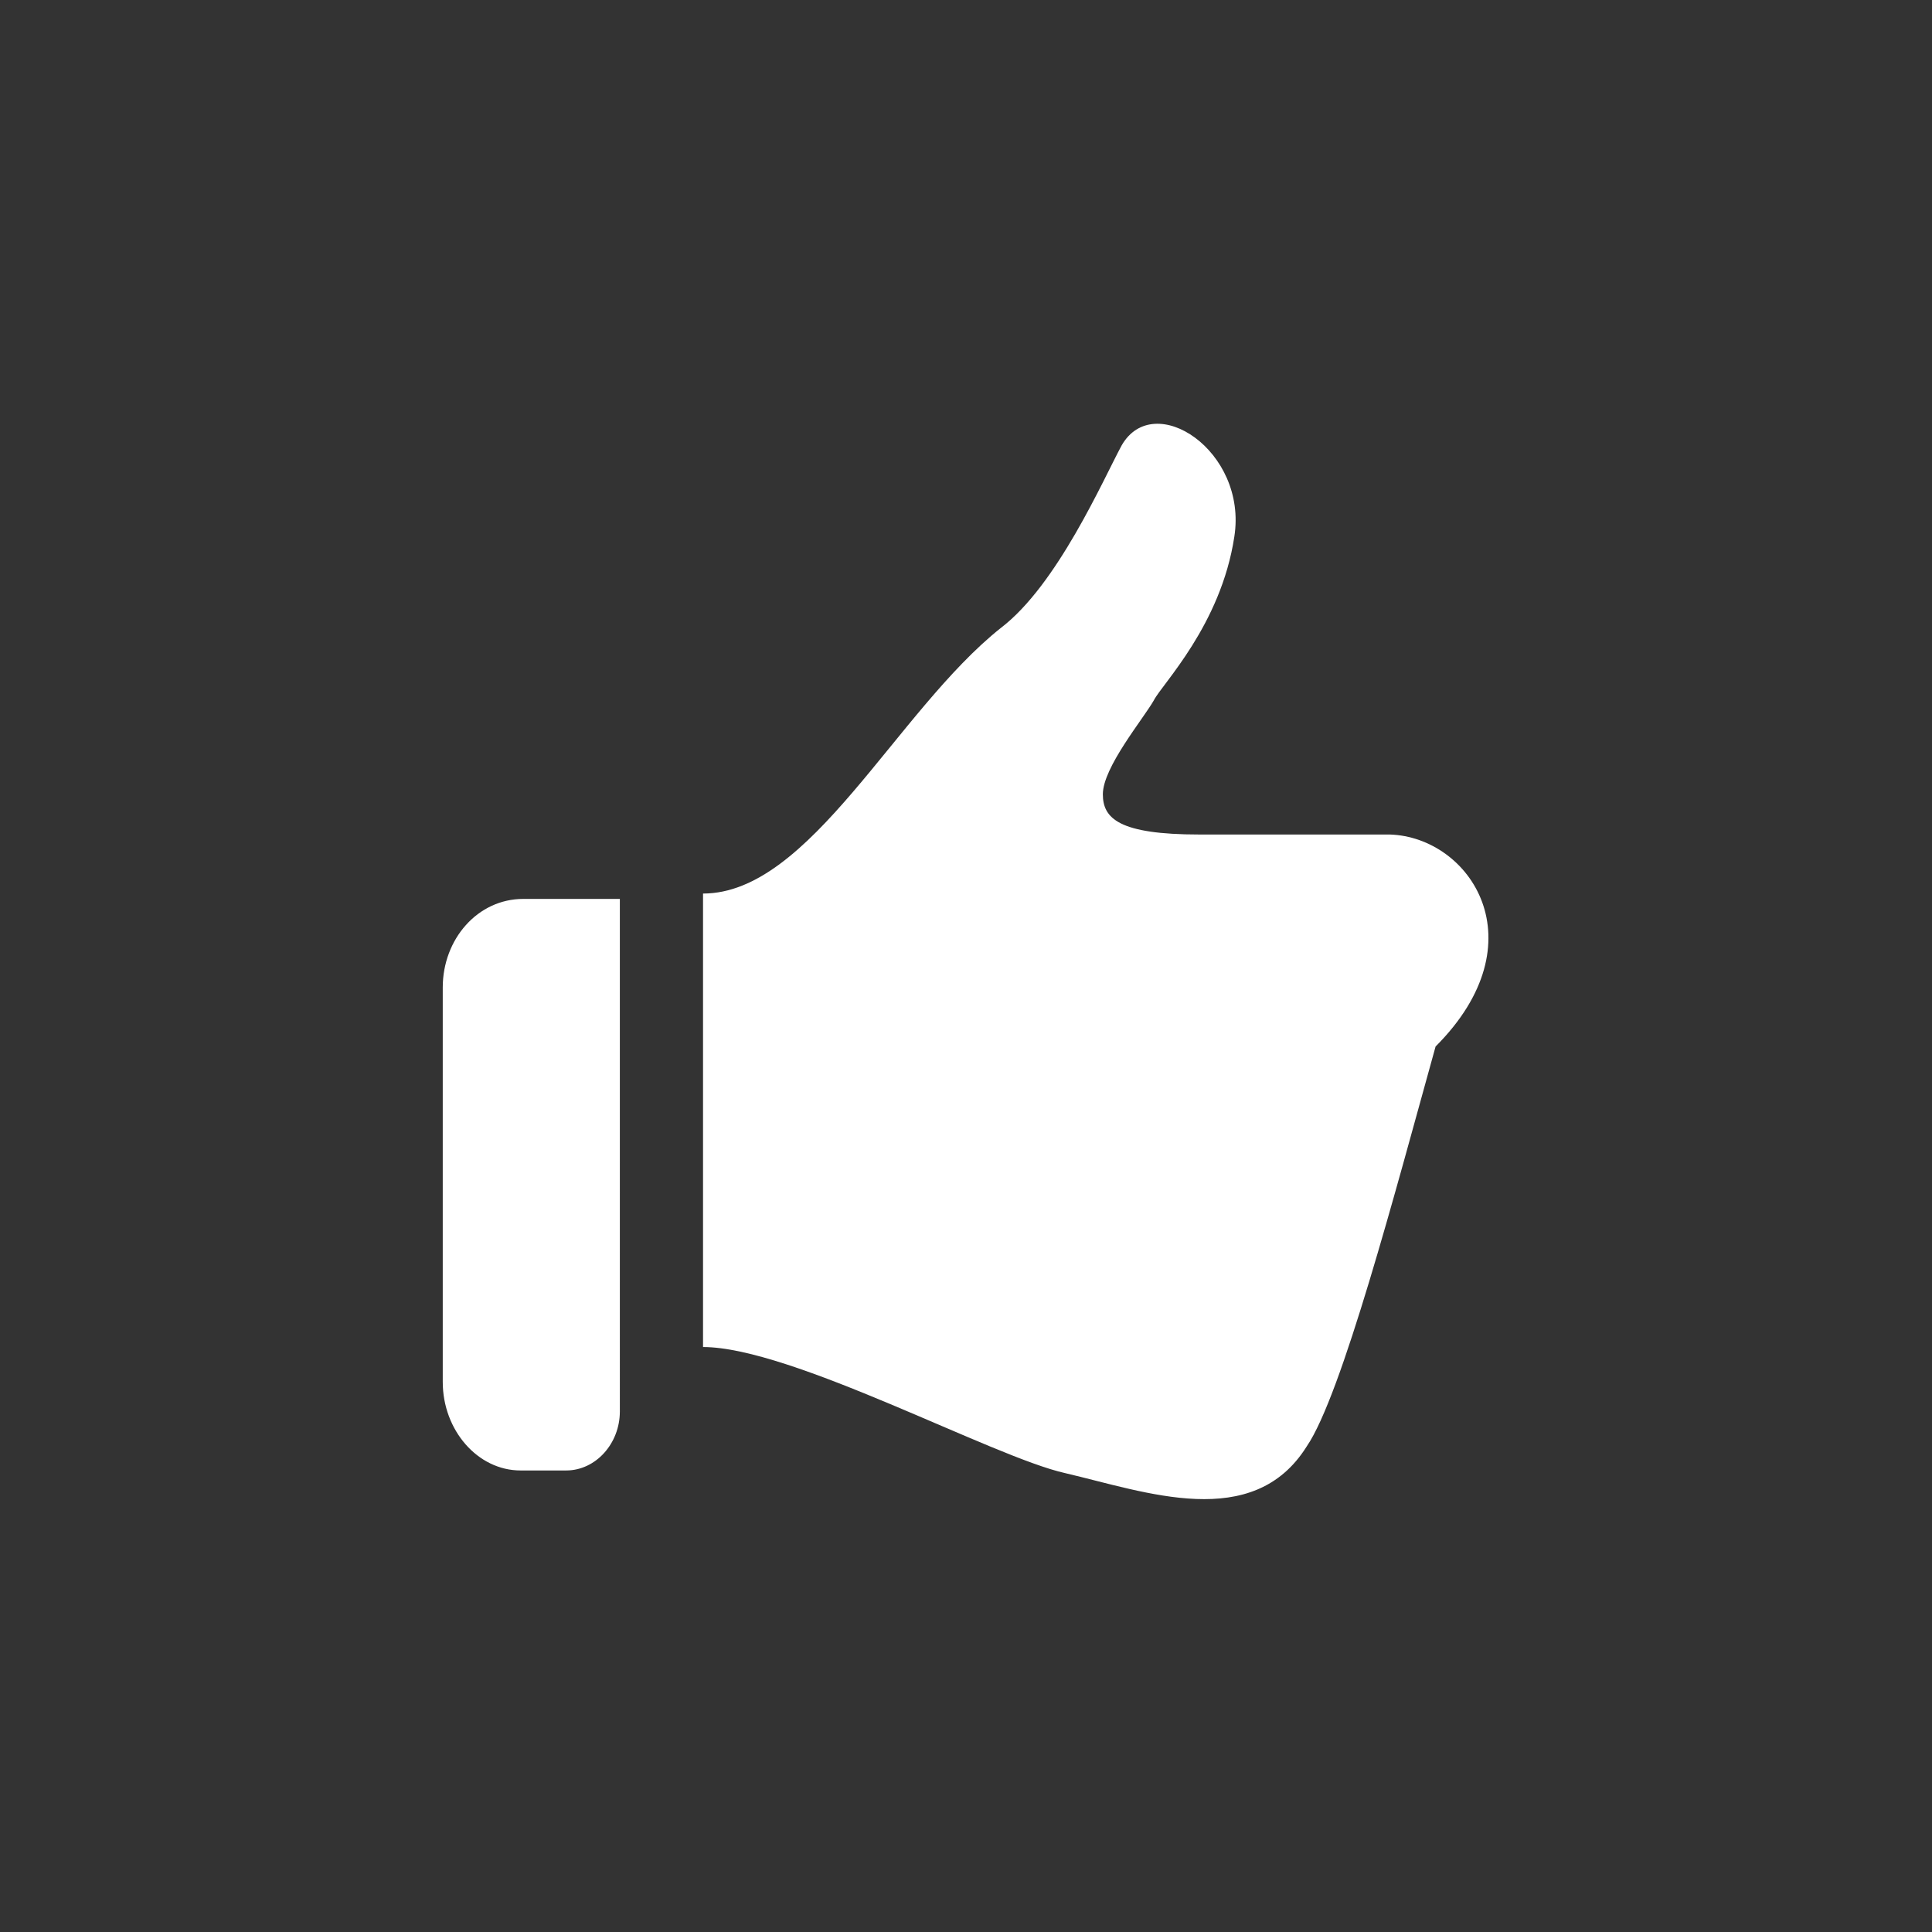 <svg version="1.1" id="レイヤー_1" xmlns="http://www.w3.org/2000/svg" x="0" y="0" viewBox="0 0 72 72" style="enable-background:new 0 0 72 72" xml:space="preserve"><rect x="0" y="0" width="72" height="72" fill="#333333" stroke="none"/><style>.st0{fill:#fff}</style><path class="st0" d="M51.8 31.1h-7.1c-3 0-3.6-.6-3.6-1.5 0-1 1.5-2.8 1.9-3.5.3-.6 2.5-2.8 3-6.1.5-3.2-3-5.5-4.2-3.4-.7 1.3-2.4 5.2-4.5 6.8-3.9 3.1-7.1 9.9-11.1 9.9v16.9c3.3 0 10.8 4.1 13.5 4.7 3 .7 7 2.2 9-1C50 52 52 44.4 53.5 39c3.9-3.9 1.3-7.8-1.7-7.9zM16.5 36.8v14.7c0 1.8 1.3 3.3 2.9 3.3h1.7c1.1 0 2-1 2-2.2V33.5h-3.6c-1.7 0-3 1.5-3 3.3z"/></svg>